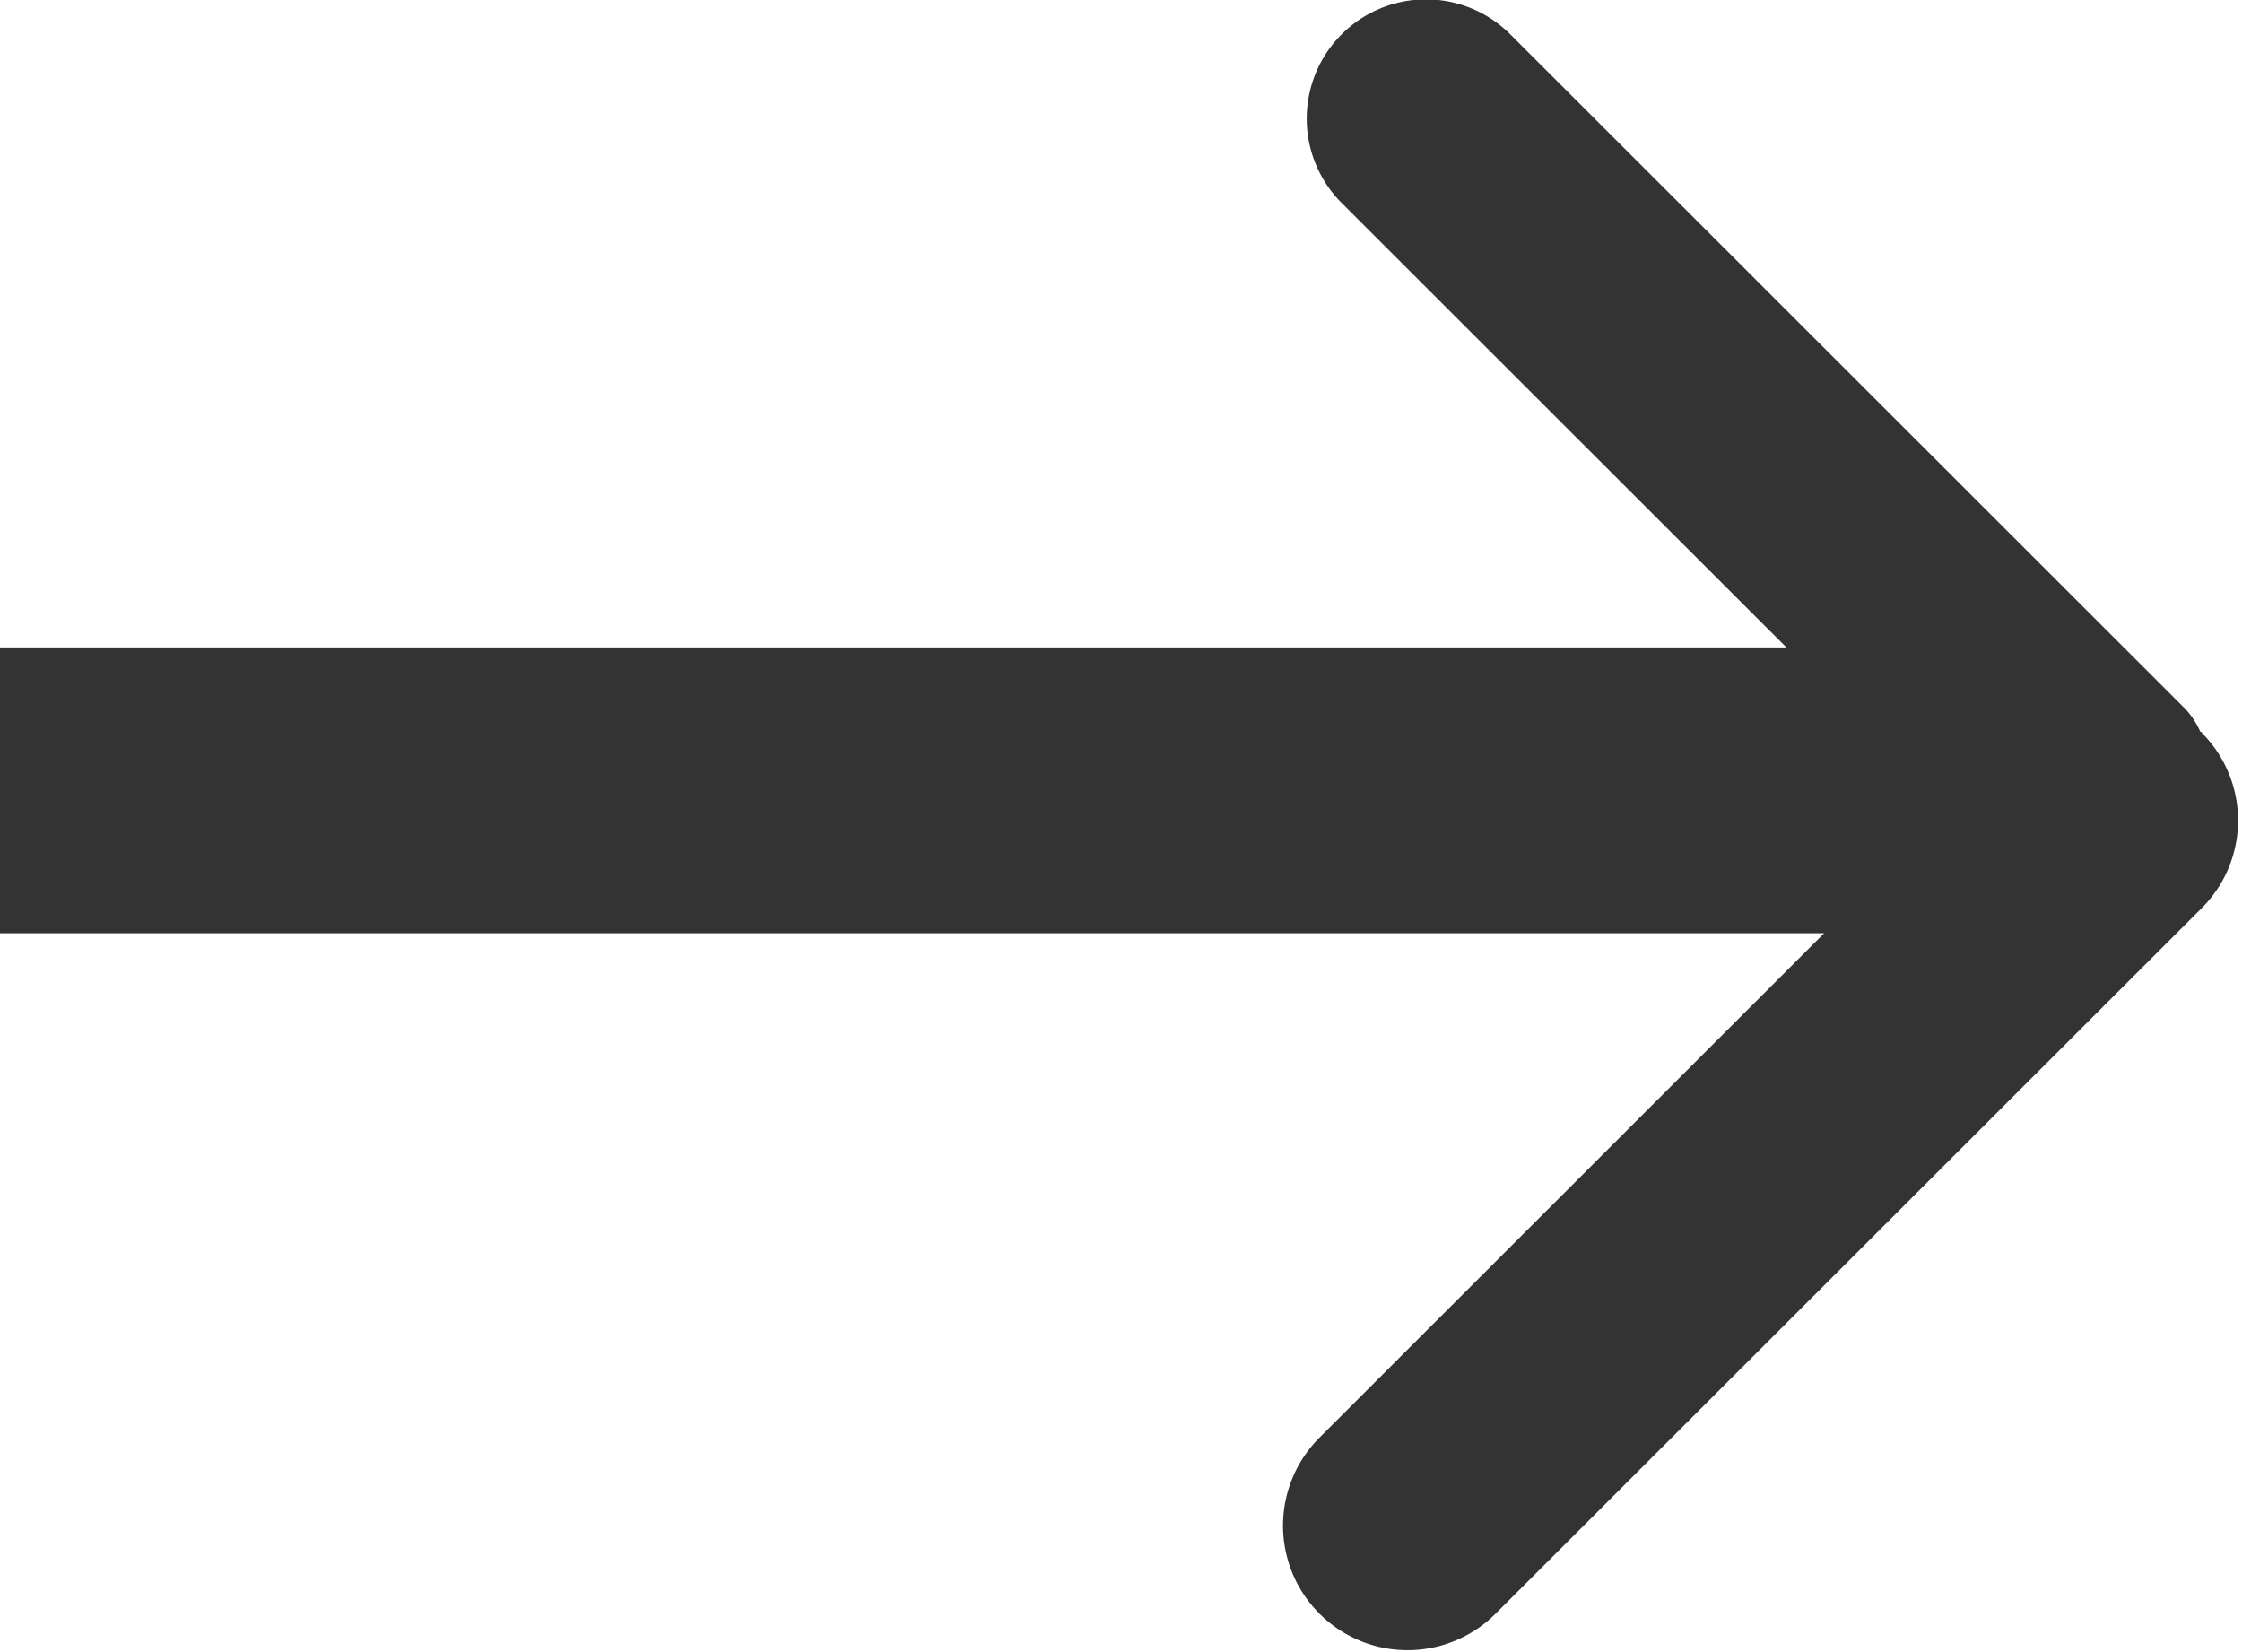 <svg xmlns="http://www.w3.org/2000/svg" width="15.688" height="11.56" viewBox="0 0 15.688 11.56">
  <defs>
    <style>
      .cls-1 {
        fill: #333;
        fill-rule: evenodd;
      }
    </style>
  </defs>
  <path id="jiantouile1" class="cls-1" d="M405.4,5737.83l-4.934,4.93a0.871,0.871,0,1,1-1.234-1.23l3.532-3.53H390v-2h12.5l-3.112-3.11a0.834,0.834,0,1,1,1.18-1.18l4.723,4.72a0.562,0.562,0,0,1,.105.16,0.012,0.012,0,0,1,.013.01A0.867,0.867,0,0,1,405.4,5737.83Z" transform="translate(-390 -5731.47)"/>
</svg>
